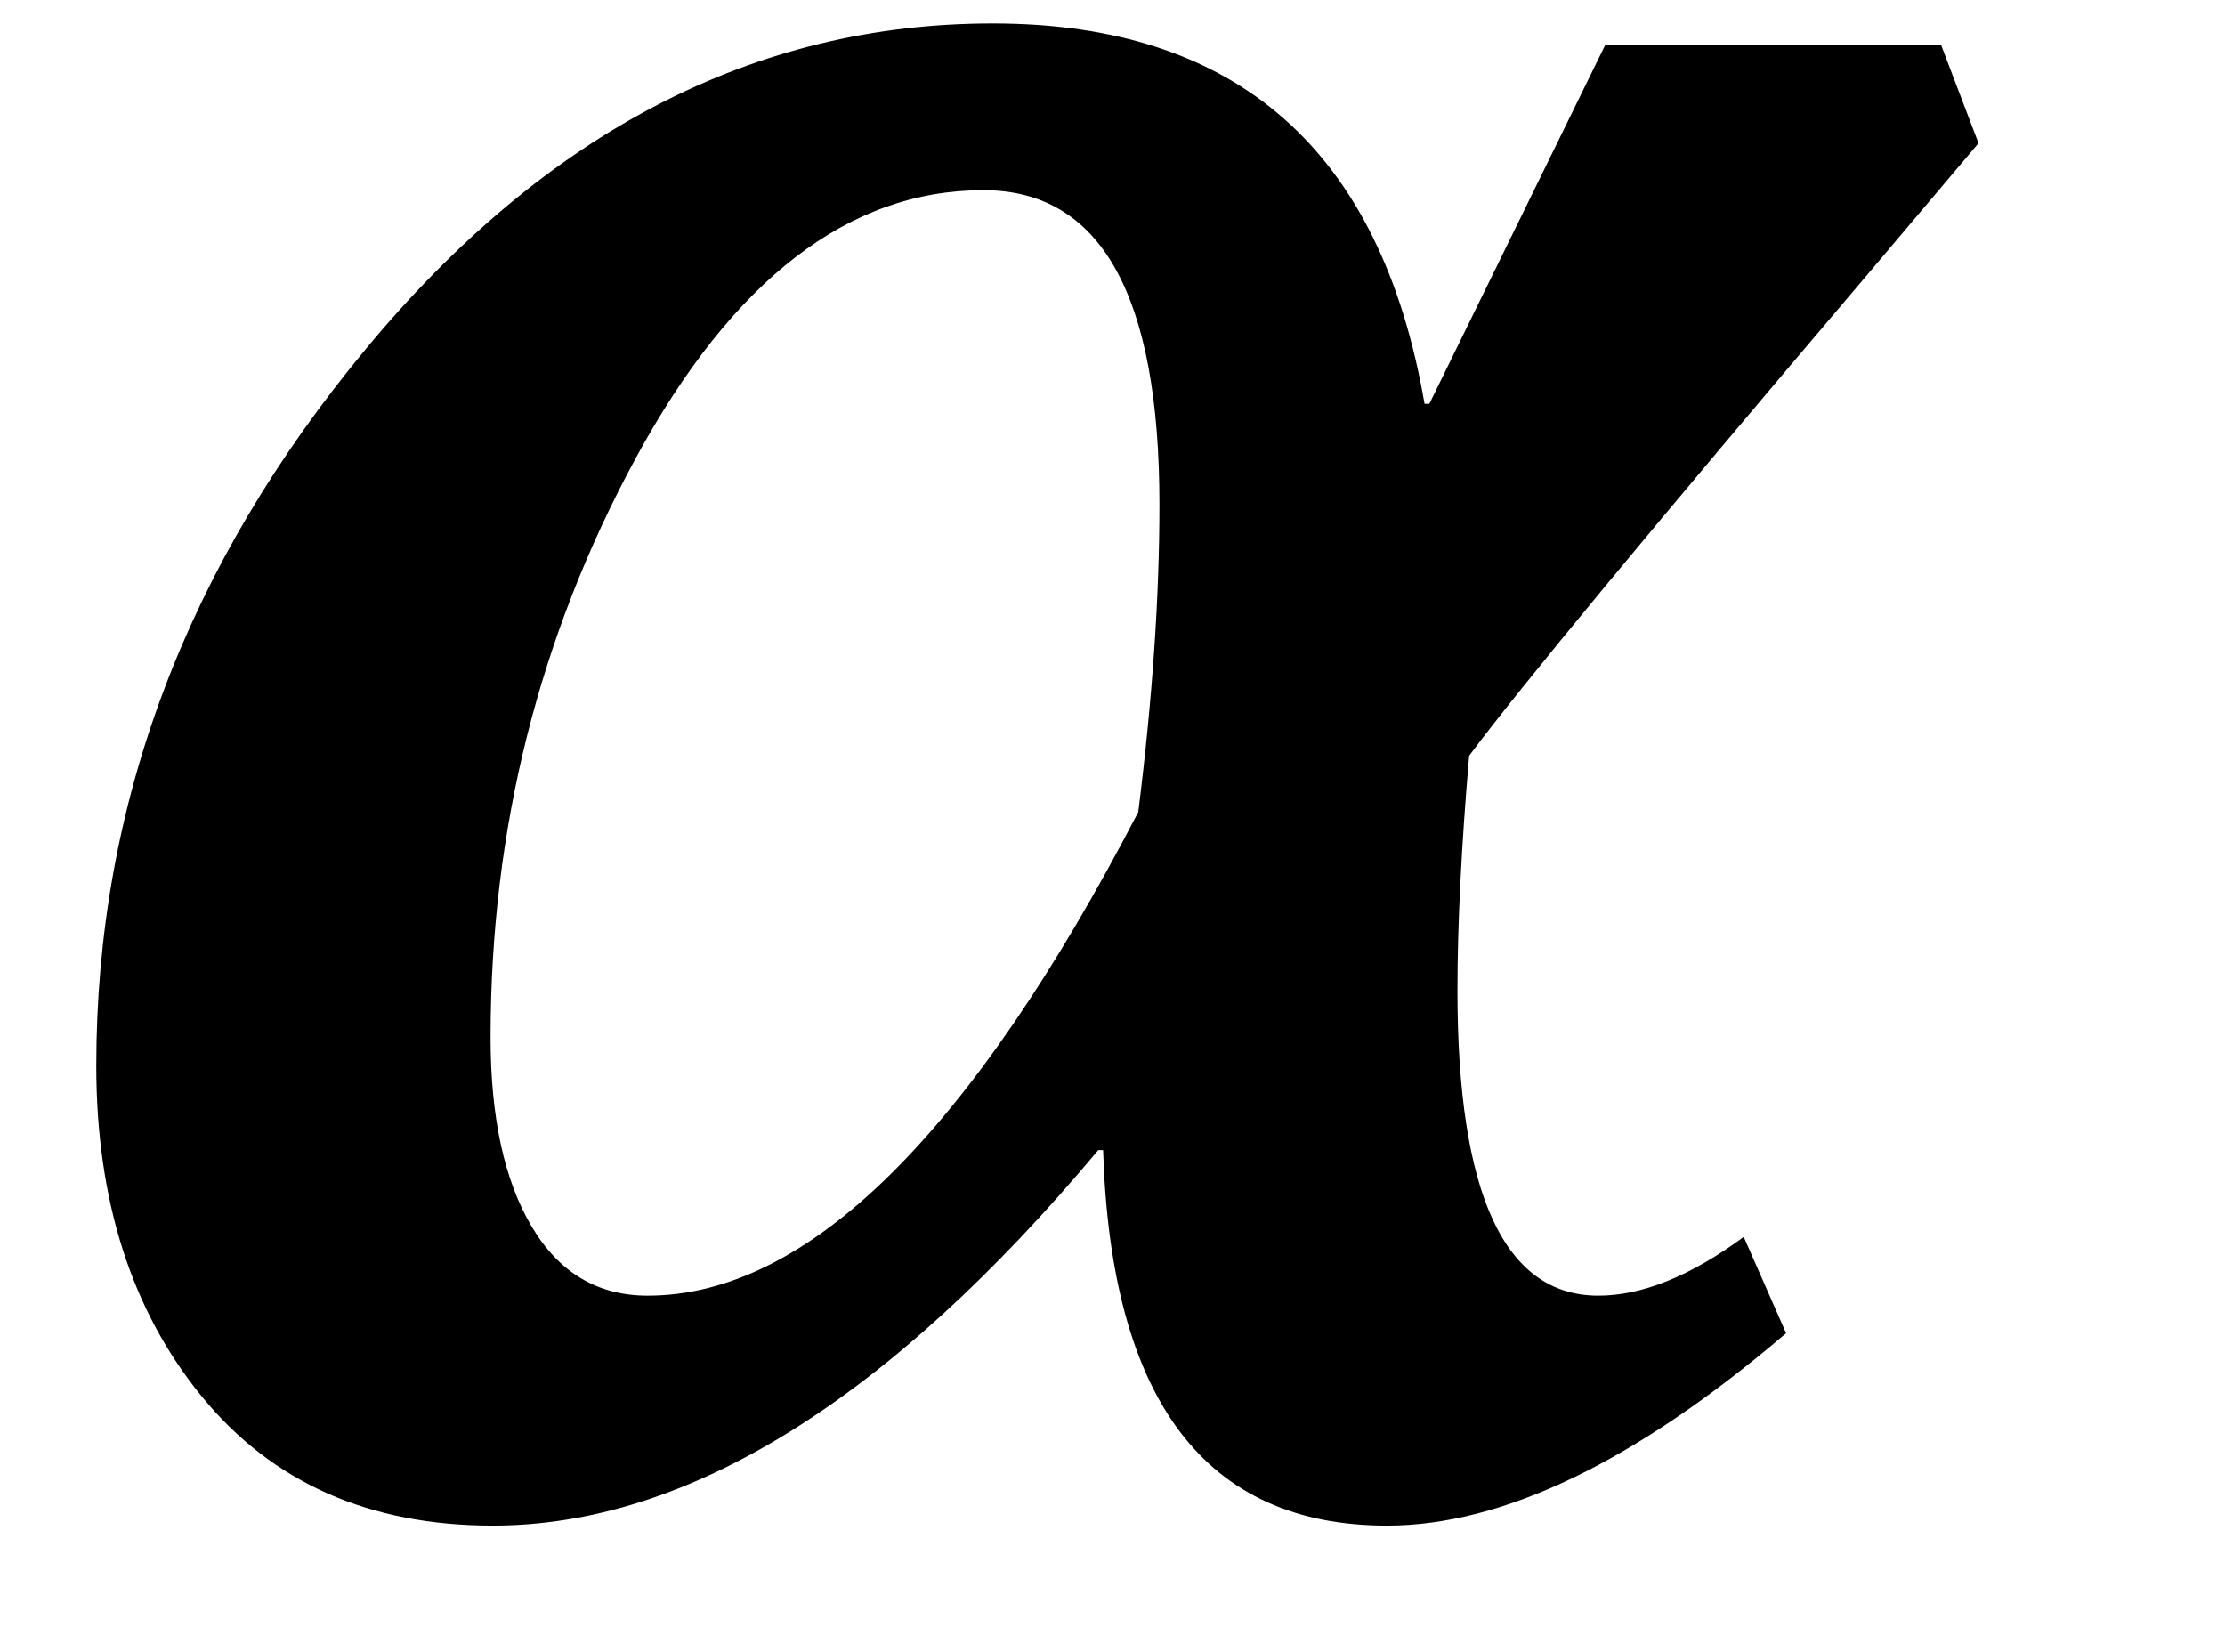 <?xml version="1.0" encoding="UTF-8" standalone="no"?><svg xmlns="http://www.w3.org/2000/svg" xmlns:xlink="http://www.w3.org/1999/xlink" stroke-dasharray="none" shape-rendering="auto" font-family="'Dialog'" width="14.813" text-rendering="auto" fill-opacity="1" contentScriptType="text/ecmascript" color-interpolation="auto" color-rendering="auto" preserveAspectRatio="xMidYMid meet" font-size="12" fill="black" stroke="black" image-rendering="auto" stroke-miterlimit="10" zoomAndPan="magnify" version="1.0" stroke-linecap="square" stroke-linejoin="miter" contentStyleType="text/css" font-style="normal" height="11" stroke-width="1" stroke-dashoffset="0" font-weight="normal" stroke-opacity="1" y="-1"><!--Converted from MathML using JEuclid--><defs id="genericDefs"/><g><g text-rendering="optimizeLegibility" transform="translate(0,10)" color-rendering="optimizeQuality" color-interpolation="linearRGB" image-rendering="optimizeQuality"><path d="M9.516 -7.312 L10.688 -9.703 L12.922 -9.703 L13.172 -9.047 Q12.828 -8.641 12.406 -8.141 Q10.281 -5.641 9.781 -4.969 Q9.703 -4.062 9.703 -3.406 Q9.703 -1.375 10.641 -1.375 Q11.078 -1.375 11.609 -1.766 L11.891 -1.125 Q10.391 0.156 9.234 0.156 Q7.422 0.156 7.344 -2.344 L7.312 -2.344 Q5.219 0.156 3.281 0.156 Q2.047 0.156 1.344 -0.703 Q0.641 -1.562 0.641 -2.906 Q0.641 -5.516 2.438 -7.68 Q4.234 -9.844 6.609 -9.844 Q9.047 -9.844 9.484 -7.312 L9.516 -7.312 ZM7.578 -4.594 Q7.719 -5.719 7.719 -6.641 Q7.719 -8.734 6.547 -8.734 Q5.203 -8.734 4.234 -6.953 Q3.266 -5.172 3.266 -3.094 Q3.266 -2.297 3.539 -1.836 Q3.812 -1.375 4.312 -1.375 Q5.906 -1.375 7.578 -4.594 Z" stroke="none"/></g></g></svg>